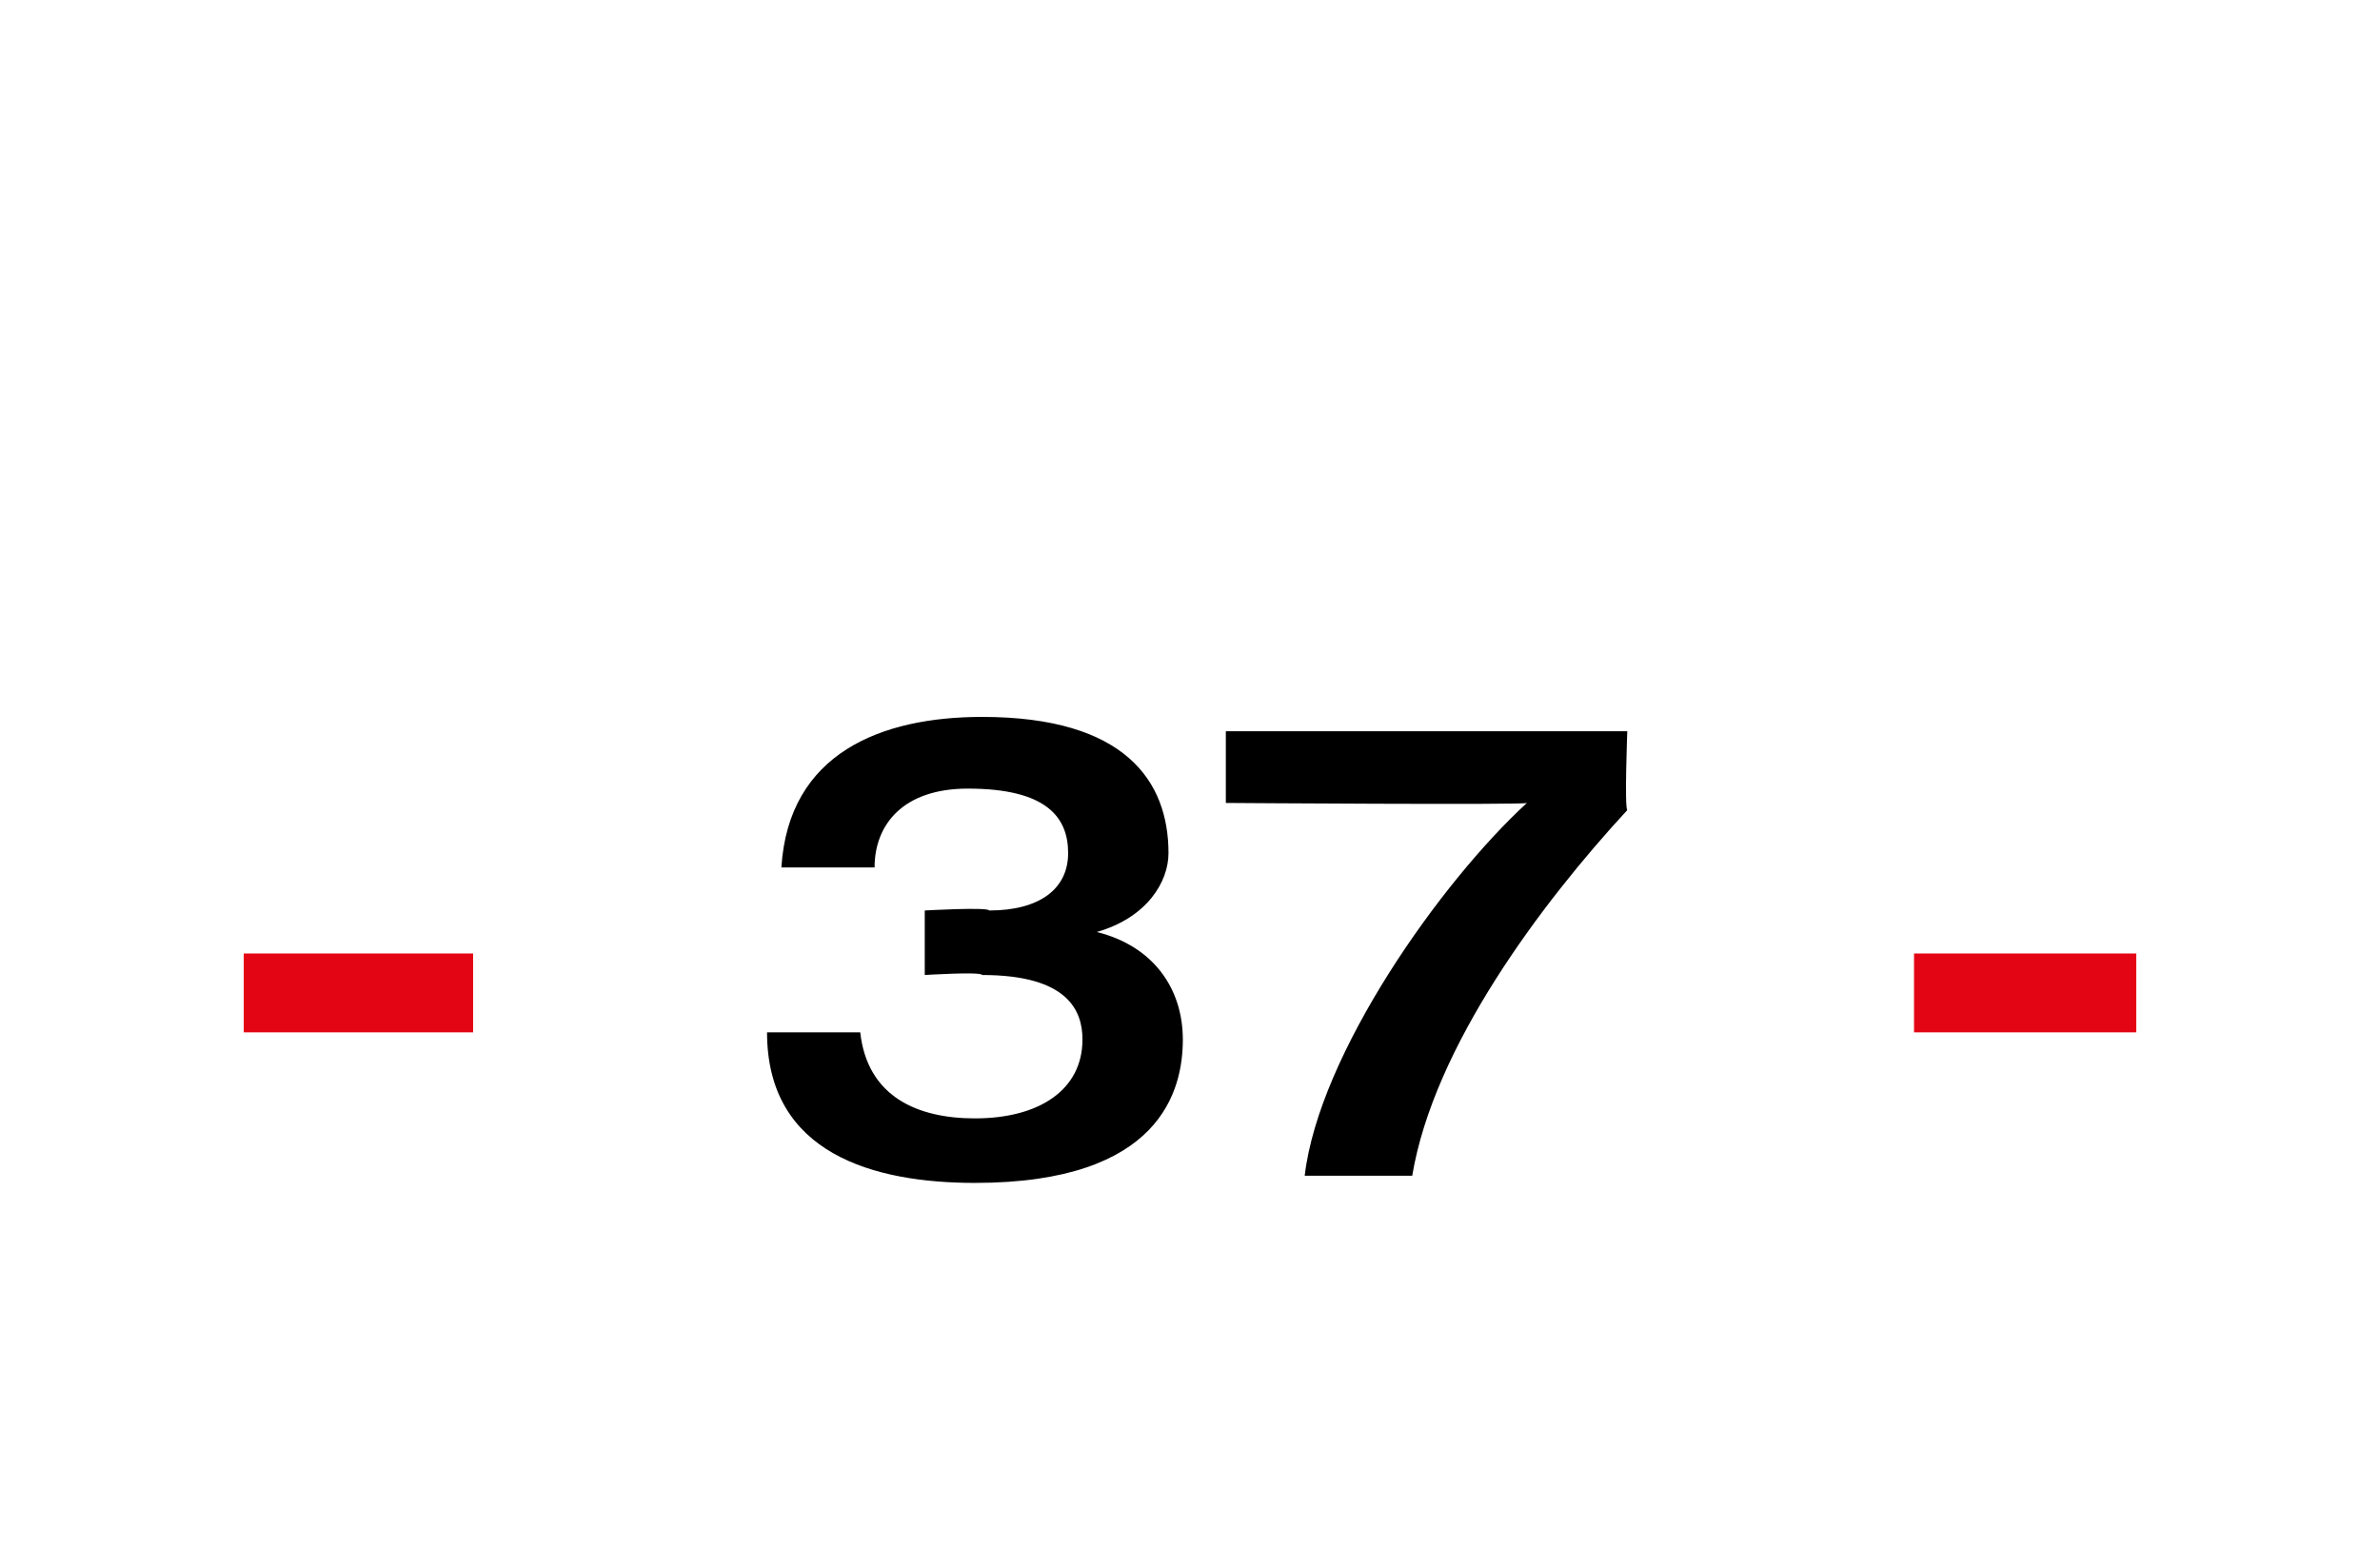 <?xml version="1.0" standalone="no"?><!DOCTYPE svg PUBLIC "-//W3C//DTD SVG 1.1//EN" "http://www.w3.org/Graphics/SVG/1.1/DTD/svg11.dtd"><svg xmlns="http://www.w3.org/2000/svg" version="1.1" width="33.2px" height="21.6px" viewBox="0 -1 33.2 21.6" style="top:-1px"><desc>37</desc><defs/><g id="Polygon65075"><path d="m12 13.4c.1.9.8 1.2 1.6 1.2c.9 0 1.5-.4 1.5-1.1c0-.4-.2-.9-1.4-.9c-.01-.05-.8 0-.8 0v-.9s.88-.05.9 0c.7 0 1.1-.3 1.1-.8c0-.5-.3-.9-1.4-.9c-.9 0-1.3.5-1.3 1.1h-1.3C11 9.5 12.3 9 13.7 9c2 0 2.6.9 2.6 1.9c0 .4-.3.9-1 1.1c.8.2 1.2.8 1.2 1.5c0 .7-.3 2-2.9 2c-1.4 0-2.9-.4-2.9-2.1h1.3zm5.1-4.2h5.6s-.04 1.06 0 1.1c-1.2 1.3-2.7 3.3-3 5.1h-1.5c.2-1.7 1.9-4.1 3.1-5.2c.01.03-4.2 0-4.2 0v-1z" stroke="none" fill="#000"/></g><g id="Rectangle65076"><path d="m26.7 12.3h3.1v1.1h-3.1v-1.1z" stroke="none" fill="#e30513"/></g><g id="Rectangle65074"><path d="m3.4 12.3h3.2v1.1H3.4v-1.1z" stroke="none" fill="#e30513"/></g></svg>